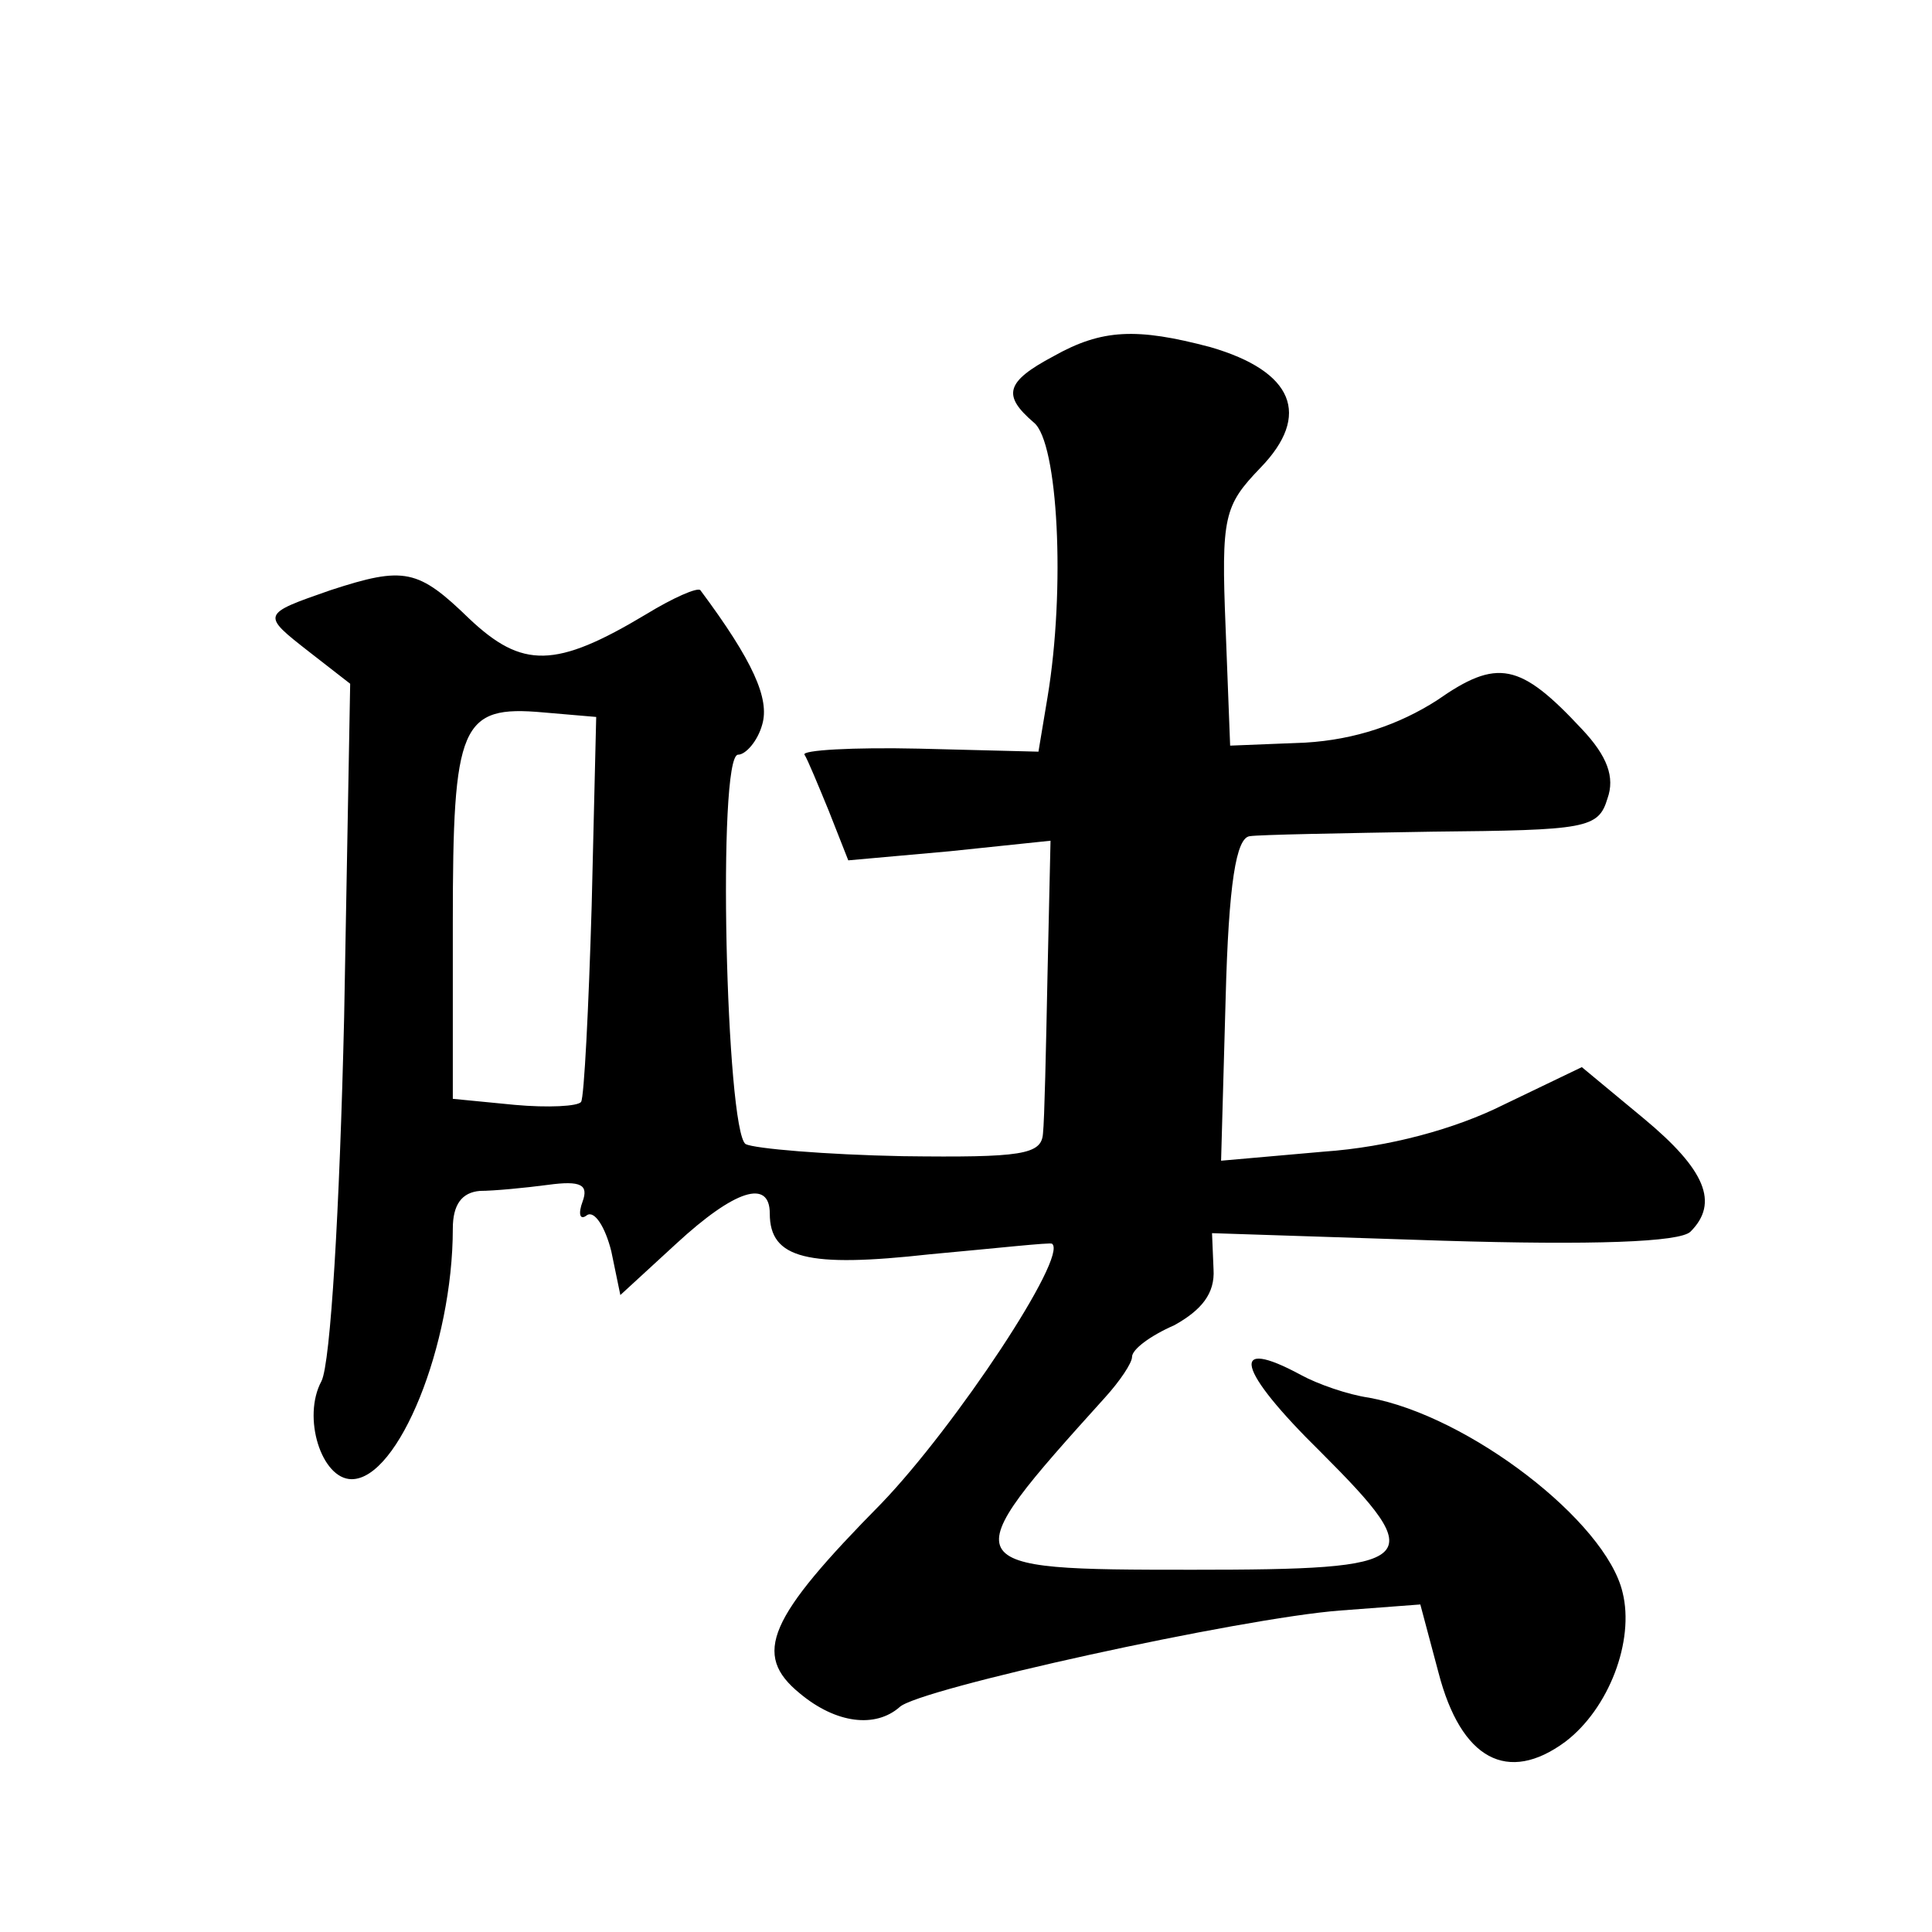 <?xml version="1.0" standalone="no"?>
<!DOCTYPE svg PUBLIC "-//W3C//DTD SVG 20010904//EN"
 "http://www.w3.org/TR/2001/REC-SVG-20010904/DTD/svg10.dtd">
<svg version="1.0" xmlns="http://www.w3.org/2000/svg"
 width="128pt" height="128pt" viewBox="0 0 128 128"
 preserveAspectRatio="xMidYMid meet">
<g transform="translate(0,128) scale(0.1,-0.1)"
fill="#0" stroke="none">
<path d="M698 1044 c-32 -17 -34 -26 -13 -44 16 -13 21 -110 9 -182 l-6 -36 -79
2 c-44 1 -78 -1 -76 -4 2 -3 9 -20 16 -37 l13 -33 67 6 67 7 -2 -89 c-1 -49 -2
-96 -3 -105 -1 -14 -14 -16 -93 -15 -51 1 -98 5 -104 8 -13 9 -19 258 -5 258 5
0 13 9 16 20 5 17 -6 42 -41 89 -2 2 -18 -5 -36 -16 -60 -36 -82 -36 -117 -3 -34
33 -43 35 -92 19 -46 -16 -46 -16 -14 -41 l27 -21 -4 -221 c-3 -128 -9 -229 -15
-241 -13 -24 0 -65 20 -65 31 0 67 89 67 166 0 16 6 24 18 25 9 0 30 2 45 4 22
3 27 0 23 -11 -3 -8 -2 -13 3 -9 5 3 12 -8 16 -24 l6 -29 37 34 c39 36 62 43 62
20 0 -30 25 -36 106 -27 44 4 80 8 81 7 11 -8 -64 -121 -113 -172 -75 -76 -86 -100
-54 -126 24 -20 50 -23 66 -9 12 12 226 59 292 64 l53 4 12 -45 c15 -58 46 -74
84 -46 29 22 46 67 38 99 -11 47 -102 117 -168 129 -14 2 -34 9 -45 15 -48 26 -43
4 13 -51 73 -73 67 -78 -85 -78 -159 0 -160 1 -58 114 10 11 18 23 18 27 0 5 12
14 28 21 18 10 27 21 26 37 l-1 24 153 -5 c99 -3 157 -1 164 6 19 19 10 41 -31
75 l-41 34 -52 -25 c-32 -16 -76 -28 -119 -31 l-68 -6 3 107 c2 77 7 107 16 108
6 1 61 2 121 3 102 1 110 2 116 22 5 14 0 28 -17 46 -41 44 -56 47 -96 19 -25 -16
-54 -26 -87 -28 l-50 -2 -3 78 c-3 74 -1 81 23 106 34 35 22 64 -33 80 -49 13 -72
12 -104 -6z m-306 -364 c-2 -68 -5 -127 -7 -130 -2 -3 -22 -4 -44 -2 l-41 4 0 117
c0 131 5 144 60 139 l35 -3 -3 -125z"/>
</g>
</svg>
